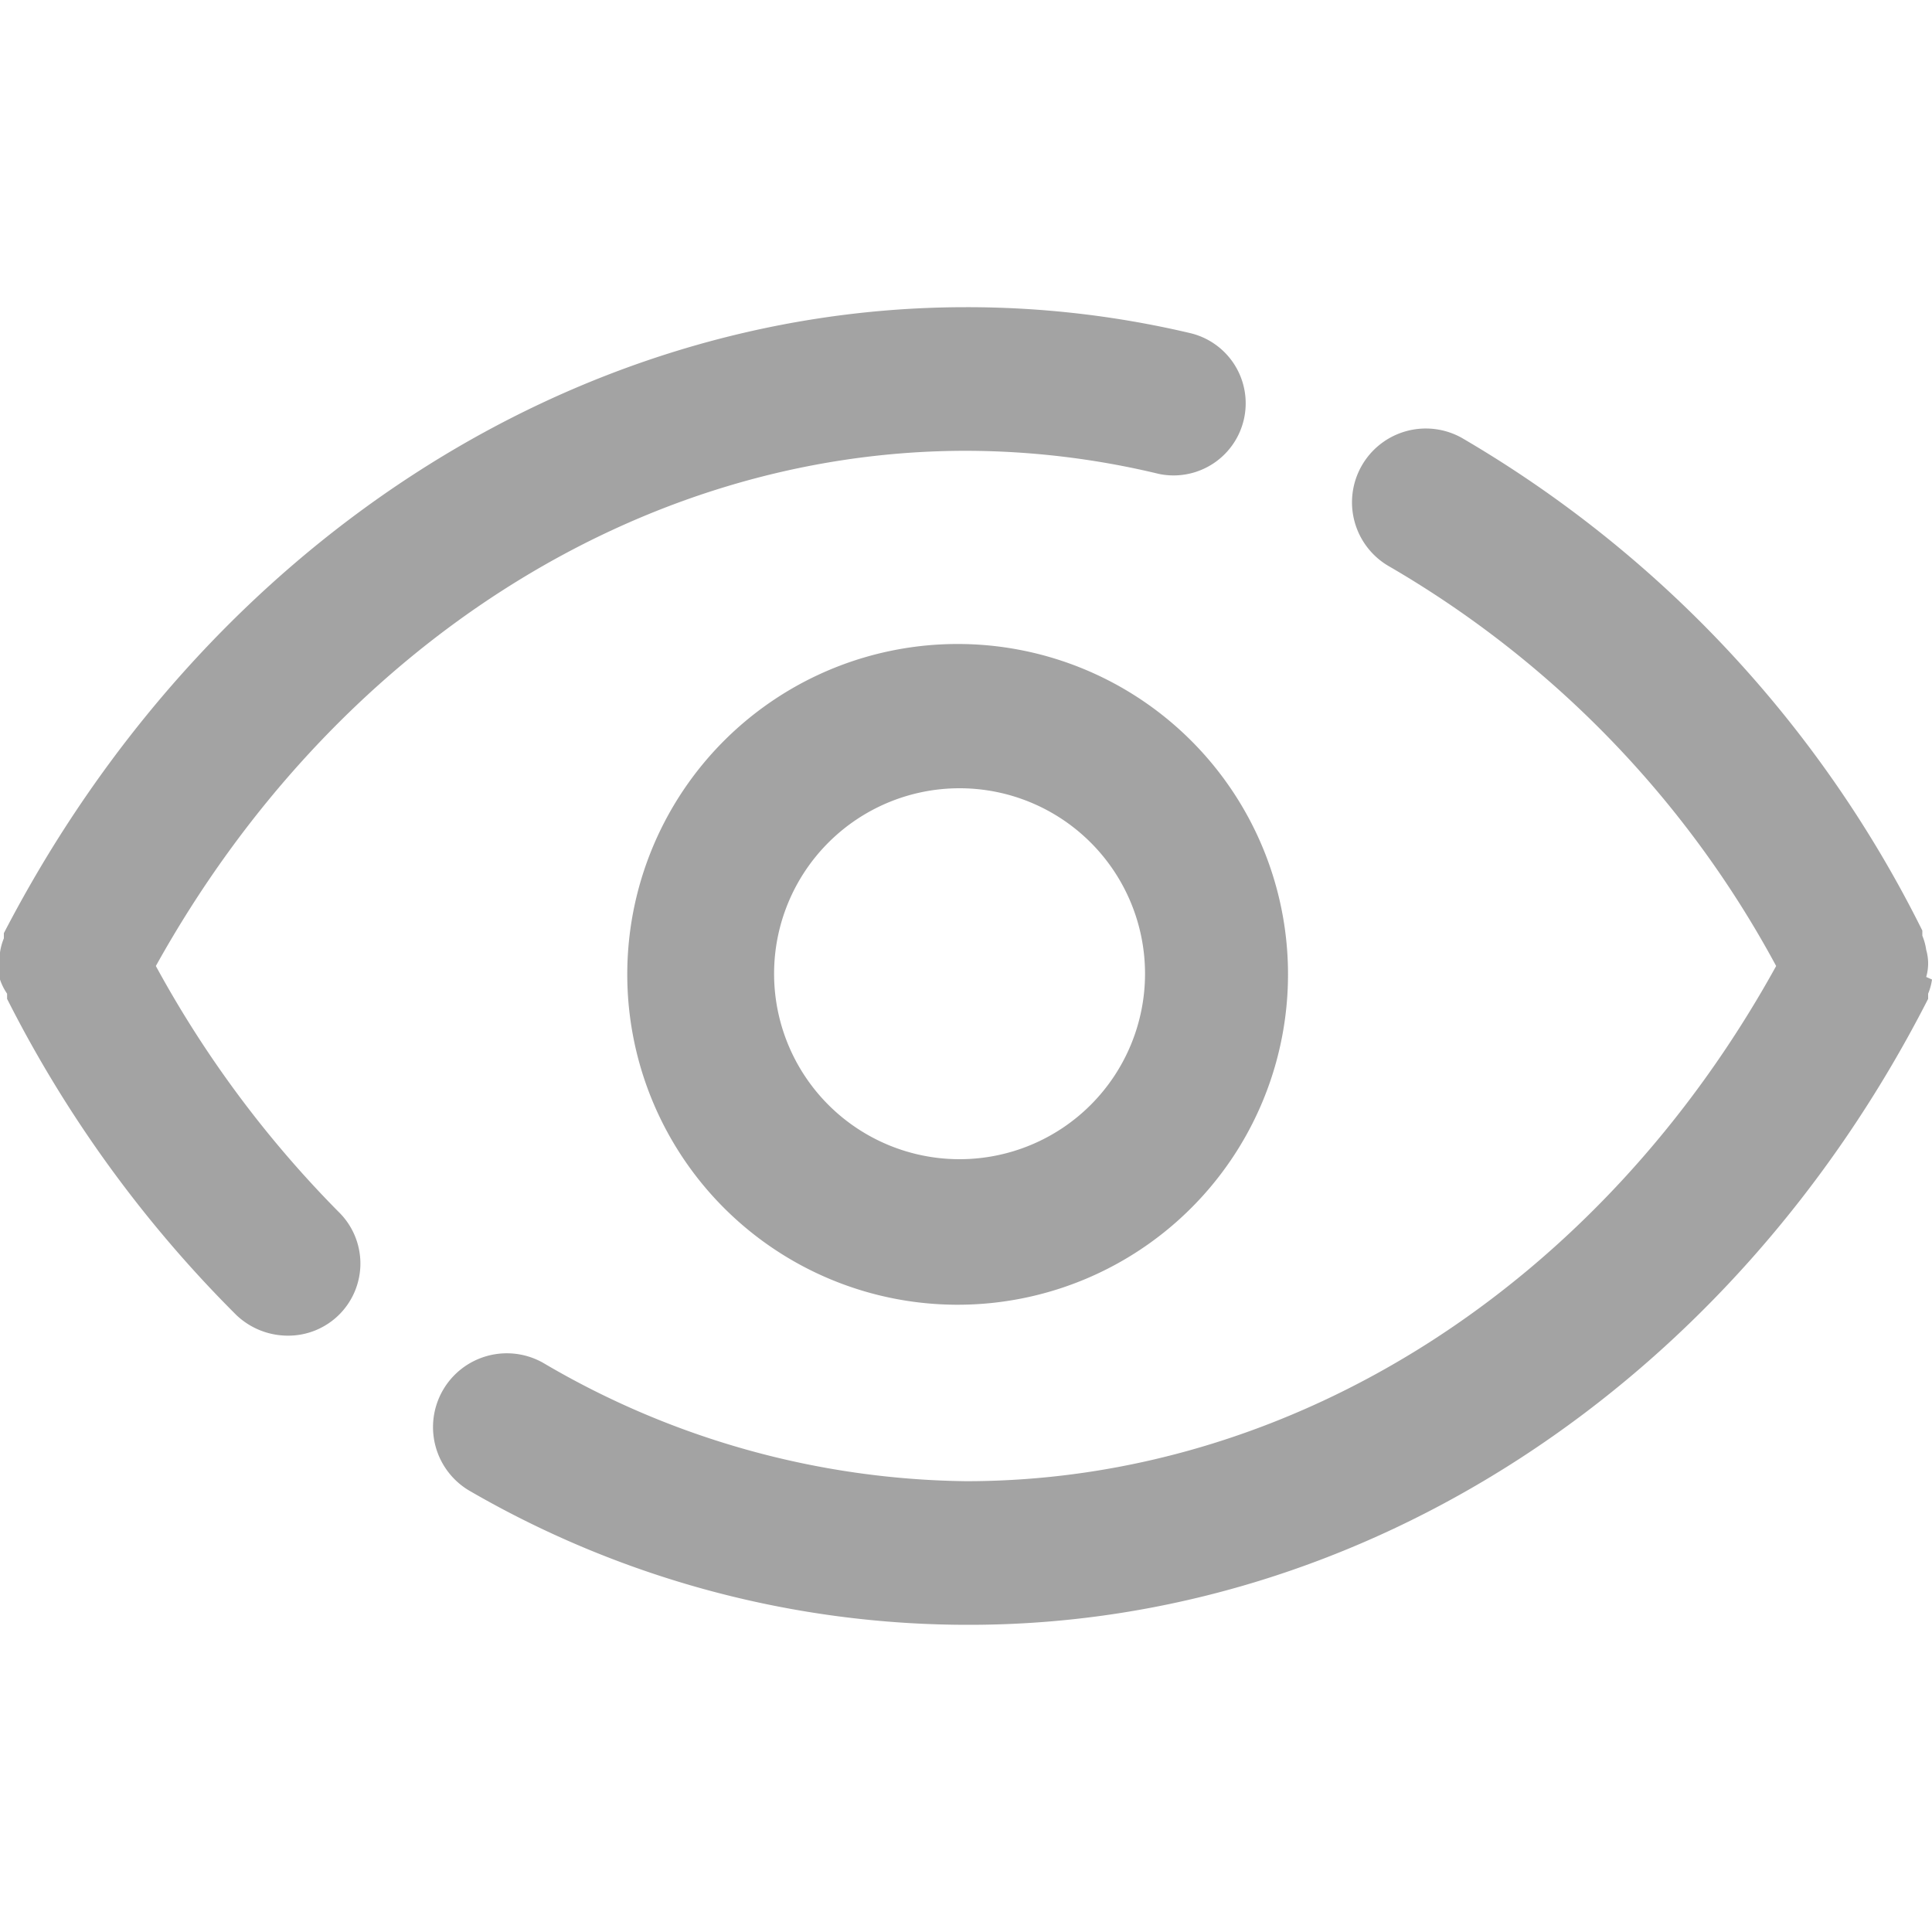 <svg id="Layer_1" data-name="Layer 1" xmlns="http://www.w3.org/2000/svg" viewBox="0 0 30 30"><defs><style>.cls-1{fill:#a3a3a3;}</style></defs><path class="cls-1" d="M14.9,10A5.13,5.13,0,1,0,20,15.08,5.13,5.13,0,0,0,14.9,10Zm0,8a2.88,2.88,0,1,1,2.88-2.88A2.88,2.88,0,0,1,14.9,18ZM30,15.21a.9.9,0,0,1-.06.22s0,.05,0,.08c-3.06,6-8.77,9.72-14.89,9.72a15.43,15.43,0,0,1-7.74-2.07,1.13,1.13,0,1,1,1.12-2A13.23,13.23,0,0,0,15,23c5.09,0,9.85-3.05,12.58-8a15.89,15.89,0,0,0-6-6.2,1.13,1.13,0,1,1,1.12-2,18.26,18.26,0,0,1,7.15,7.65s0,0,0,.08a.9.9,0,0,1,.06.22.75.75,0,0,1,0,.42ZM5.26,18.82a1.12,1.12,0,0,1-.79,1.92,1.16,1.16,0,0,1-.8-.32A19.07,19.07,0,0,1,.11,15.51l0-.08A.9.9,0,0,1,0,15.21a.75.75,0,0,1,0-.42.9.9,0,0,1,.06-.22l0-.08C3.17,8.49,8.88,4.77,15,4.77a15.08,15.08,0,0,1,3.47.4A1.12,1.12,0,0,1,18,7.36,12.87,12.87,0,0,0,15,7C9.91,7,5.16,10.07,2.42,15A16.93,16.93,0,0,0,5.26,18.82Z"/></svg>